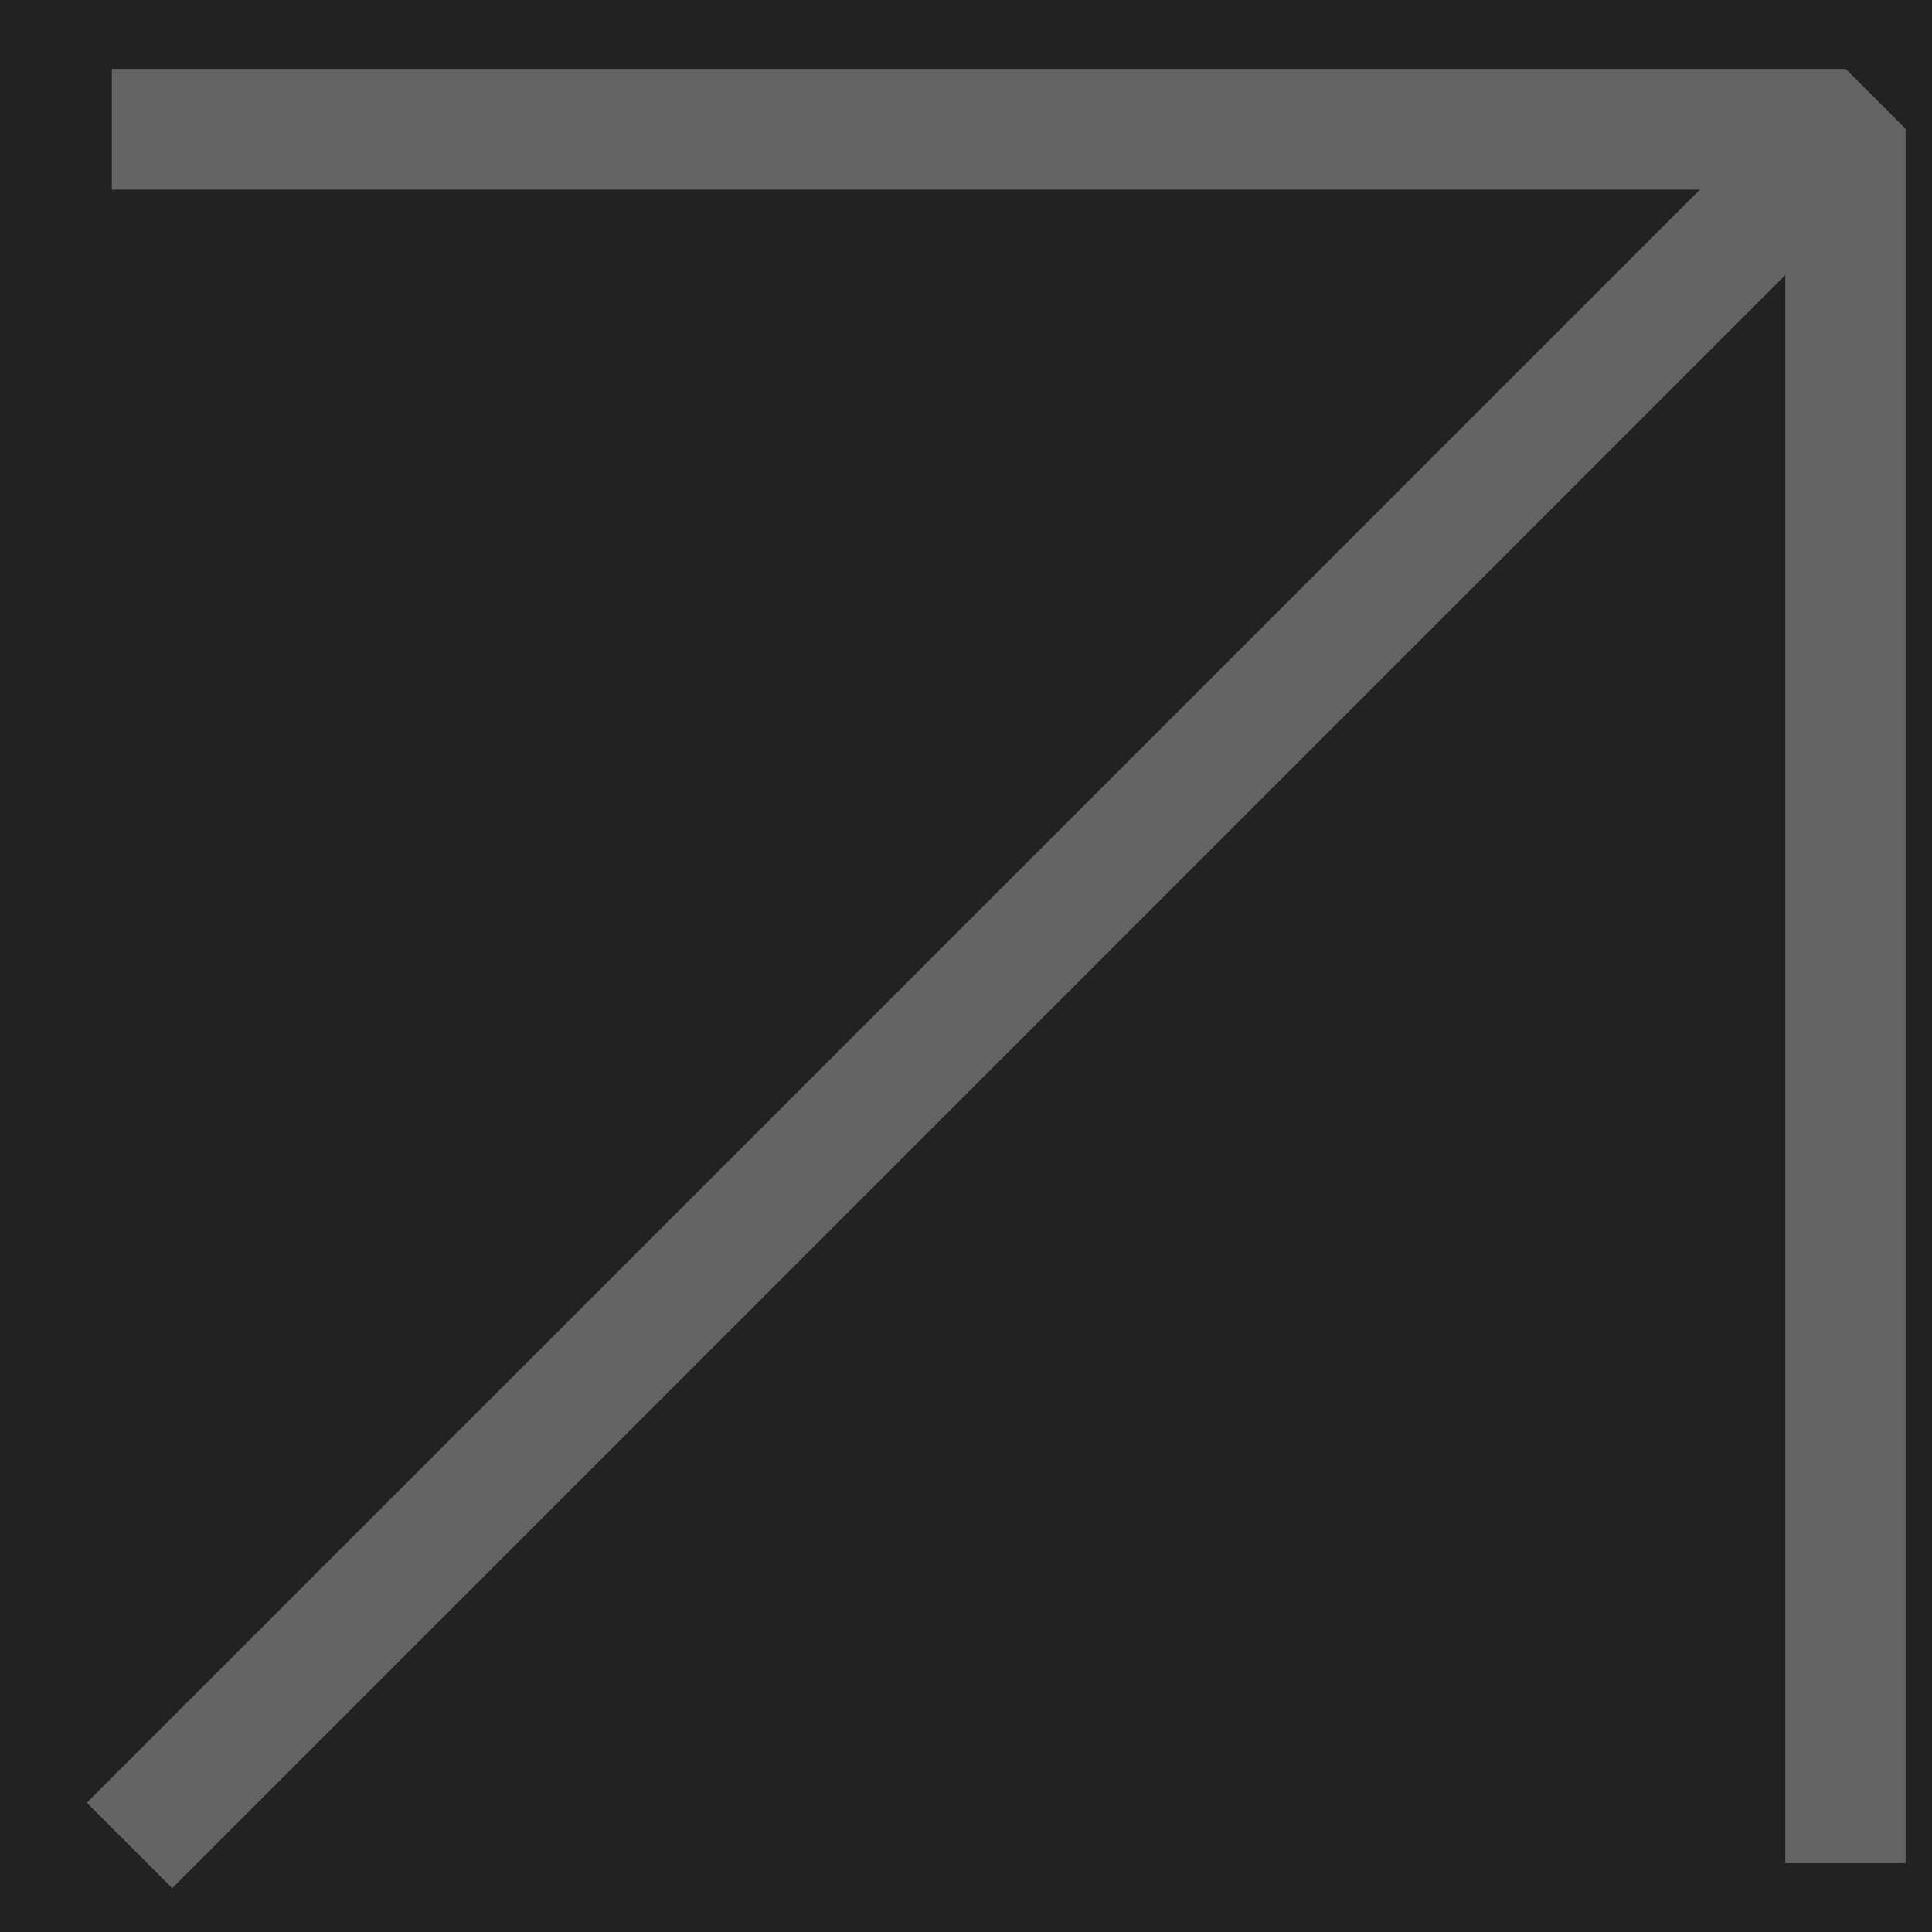 <?xml version="1.0" encoding="UTF-8"?> <svg xmlns="http://www.w3.org/2000/svg" width="32" height="32" viewBox="0 0 32 32" fill="none"><rect x="0" y="0" width="32" height="32" fill="#808080" stroke="none"/><g clip-path="url(#clip0_6314_897)"><rect width="32" height="32" fill="#222222"></rect><mask id="mask0_6314_897" style="mask-type:luminance" maskUnits="userSpaceOnUse" x="0" y="0" width="32" height="32"><path d="M32 0H0V32H32V0Z" fill="white"></path></mask><g mask="url(#mask0_6314_897)"><g opacity="0.3"><path d="M2.852 29.859L29.313 3.398" stroke="white" stroke-width="2" stroke-linecap="square" stroke-linejoin="bevel"></path><path d="M2.852 2.141H30.57V29.86" stroke="white" stroke-width="2" stroke-linecap="square" stroke-linejoin="bevel"></path></g></g></g><defs><clipPath id="clip0_6314_897"><rect width="32" height="32" fill="white"></rect></clipPath></defs></svg> 
